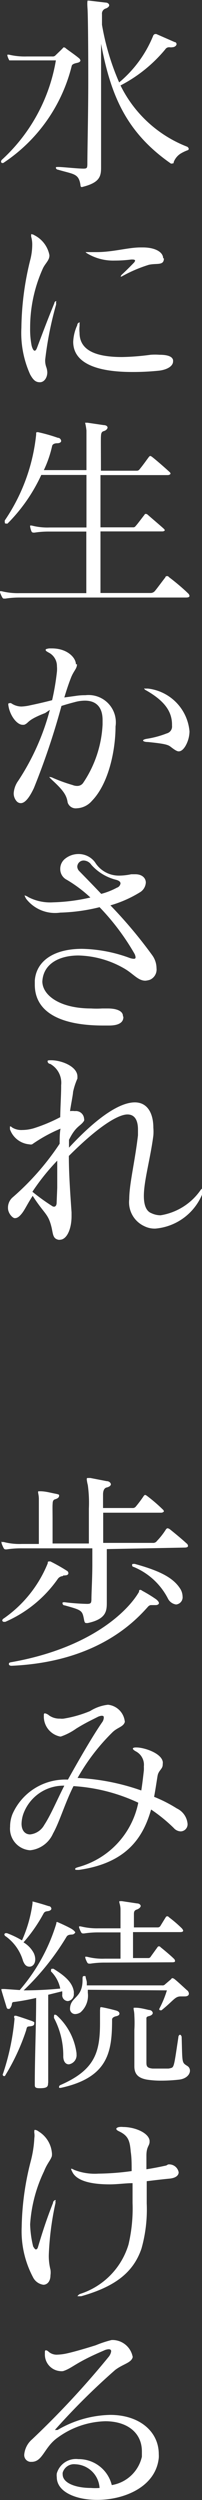 <svg xmlns="http://www.w3.org/2000/svg" viewBox="0 0 13.41 165.6"><rect x="0" y="0" width="13.41" height="165.6" fill="#333333" stroke="none"/><defs><style>.cls-1{fill:#fff;}</style></defs><g id="レイヤー_2" data-name="レイヤー 2"><g id="全体告知投稿"><path class="cls-1" d="M1.82,4S1,4,.8,4H.74C.69,4,.66,4,.62,4a1.26,1.26,0,0,1-.13-.31s0,0,0-.07,0,0,0,0l.1,0a4.51,4.51,0,0,0,1.2.12H3.47a.26.26,0,0,0,.19-.05c.14-.14.39-.37.49-.48s.07-.07.09-.07.07,0,.13.06.63.45.84.63A.32.32,0,0,1,5.34,4c0,.07-.07.13-.2.16s-.35.07-.38.21A10.82,10.82,0,0,1,.21,10.8H.15s-.08,0-.08-.11a.19.19,0,0,1,.07-.12A11.51,11.51,0,0,0,3.71,4Zm3.64,8.39c-.08,0-.11,0-.12-.15-.12-.76-.45-.69-1.49-1-.08,0-.14-.08-.14-.12s0-.06.11-.06h.06c.29,0,1.25.11,1.67.11.24,0,.24-.07.25-.28,0-1,.06-3.37.06-5.58S5.84,1,5.81.56s0-.46,0-.52,0,0,0,0H5.9L7,.17c.17,0,.25.11.25.18S7.16.52,7,.57a.35.35,0,0,0-.23.37c0,.19,0,.43,0,.7A16.4,16.4,0,0,0,7.91,5.46a7.88,7.88,0,0,0,2.27-3.12s.06-.08.1-.08a.19.19,0,0,1,.11,0l1.21.53c.08,0,.12.08.12.14s-.09.2-.3.2a.34.34,0,0,1-.14,0h-.06a.29.29,0,0,0-.25.14A9.53,9.53,0,0,1,8,5.66a8.26,8.26,0,0,0,4.43,4.06.21.21,0,0,1,.1.14.1.1,0,0,1-.07.09,2.68,2.68,0,0,0-.48.23,1.15,1.15,0,0,0-.45.56c0,.06,0,.09-.11.09a.08.08,0,0,1-.08,0c-3-2.09-4-4.58-4.63-7.93,0,.86,0,1.86,0,2.9,0,1.79,0,3.69,0,5.1v.2c0,.6-.11,1-1.23,1.28Z"/><path class="cls-1" d="M3.28,16.93c0,.33-.31.54-.46.91A9.52,9.52,0,0,0,2,21.73a5.55,5.55,0,0,0,.1,1.17c.06.22.13.33.2.33s.12-.08.18-.25c.38-1,.68-1.81,1.13-2.9,0-.08.07-.13.11-.13s0,.05,0,.1a.36.36,0,0,1,0,.14A23.06,23.06,0,0,0,3,23.82a1.26,1.26,0,0,0,.07.49,1.21,1.21,0,0,1,.07.35c0,.36-.21.66-.49.66s-.44-.14-.65-.52a6.67,6.67,0,0,1-.58-3.08A19.39,19.39,0,0,1,2,17.25a4.09,4.09,0,0,0,.14-1,1.89,1.89,0,0,0-.07-.57.49.49,0,0,1,0-.11s0-.06,0-.06a.41.41,0,0,1,.21.07,1.88,1.88,0,0,1,1,1.32Zm8.21,7c0,.35-.44.56-.91.62a16.78,16.78,0,0,1-1.8.09c-2.56,0-3.92-.68-3.92-2a2.89,2.89,0,0,1,.27-1.1c0-.13.11-.18.15-.18s0,0,0,.11a.82.82,0,0,1,0,.14,2.29,2.29,0,0,0,0,.43c0,1.24,1.22,1.61,2.83,1.61A16.15,16.15,0,0,0,10,23.5a4.08,4.08,0,0,1,.59,0c.48,0,.85.09.9.36Zm-.61-6.81c0,.49-.47.3-1,.42a9.23,9.23,0,0,0-1.74.74.36.36,0,0,1-.13.05l0,0a.29.29,0,0,1,.1-.16c.24-.22.58-.56.8-.79a.33.33,0,0,0,.06-.12s0-.07-.17-.07H8.71a8.51,8.51,0,0,1-1.09.07,3.36,3.36,0,0,1-1.86-.49s-.07-.05-.07-.07,0,0,.07,0h0c.23,0,.44,0,.65,0,1.09,0,2.1-.31,2.91-.31h.17c.78,0,1.33.29,1.34.71Z"/><path class="cls-1" d="M1.36,39.58a6.1,6.1,0,0,0-1,.07H.28c-.06,0-.08,0-.13-.08A1.84,1.84,0,0,1,0,39.23s0,0,0-.07a0,0,0,0,1,0,0l.1,0a4.48,4.48,0,0,0,1.2.13H5.73c0-.49,0-2.18,0-4.08H3.29a6.19,6.19,0,0,0-1,.07H2.21s-.08,0-.12-.08A1.44,1.44,0,0,1,2,34.88s0,0,0-.07,0,0,0,0l.1,0a4.1,4.1,0,0,0,1.2.13H5.74V31.46h-3A11.16,11.16,0,0,1,.5,34.68a.16.16,0,0,1-.09,0c-.06,0-.09,0-.09-.08a.38.38,0,0,1,0-.13,12.33,12.33,0,0,0,2.08-5.68c0-.13,0-.16.05-.16a.18.18,0,0,1,.09,0A11.21,11.21,0,0,1,3.84,29c.15,0,.22.14.22.21s-.08.15-.26.15-.31.06-.34.18a7.43,7.43,0,0,1-.55,1.6H5.74c0-1.38,0-2.45,0-2.63A4,4,0,0,0,5.65,28s0,0,0,0H5.8l1.09.16c.17,0,.25.09.25.16s-.08.19-.26.24-.17.24-.18.37,0,1,0,2.25H9.09a.22.22,0,0,0,.18-.1c.24-.29.41-.54.62-.82,0,0,.06-.06.08-.06a.33.33,0,0,1,.12.06c.36.28,1,.85,1.16,1a.16.16,0,0,1,.07.13s-.06.08-.18.08H6.67v3.46h2.2A.18.18,0,0,0,9,34.85c.14-.15.43-.55.6-.76,0,0,0-.05.08-.05a.19.19,0,0,1,.12.05c.26.23.84.72,1.07.93,0,0,.07.07.07.1s-.07.08-.15.08H6.67c0,1.89,0,3.6,0,4.08H10a.37.37,0,0,0,.28-.13c.13-.15.45-.59.7-.91,0-.06.07-.08.11-.08s.07,0,.14.08c.47.35,1,.81,1.25,1.06a.28.28,0,0,1,.1.17c0,.07-.07.11-.23.11Z"/><path class="cls-1" d="M5.11,44c0,.31-.23.43-.42.95-.14.36-.28.78-.42,1.25L5,46.1a3.92,3.92,0,0,1,.67-.05,1.81,1.81,0,0,1,2,2.07c0,1.54-.44,3.77-1.57,4.93a1.4,1.4,0,0,1-1,.49.56.56,0,0,1-.61-.39c-.07-.5-.32-.83-1.05-1.5-.1-.1-.16-.15-.16-.18s0,0,.05,0a.49.49,0,0,1,.19.06A10.54,10.54,0,0,0,4.82,52a.8.8,0,0,0,.31.06.47.47,0,0,0,.39-.2A7.57,7.57,0,0,0,6.81,48c0-.11,0-.21,0-.31,0-.84-.42-1.28-1.17-1.28a2.55,2.55,0,0,0-.69.1c-.35.09-.62.17-.87.25a48.17,48.17,0,0,1-1.83,5.44c-.26.55-.56,1-.87,1a.37.37,0,0,1-.26-.11.78.78,0,0,1-.21-.55,1.59,1.59,0,0,1,.3-.82,15.87,15.87,0,0,0,2.1-4.7L3,47.23c-1.27.49-1.05.65-1.4.78h-.1c-.39,0-.87-.65-.95-1.33v0c0-.07,0-.1.07-.1a.19.19,0,0,1,.12,0,1.22,1.22,0,0,0,.68.22A3.13,3.13,0,0,0,2,46.72c.48-.1,1-.22,1.46-.34a16.19,16.19,0,0,0,.32-1.89,2,2,0,0,0,0-.36,1,1,0,0,0-.56-.91c-.12-.07-.19-.11-.19-.17s.07-.07.22-.1h.2c1,0,1.58.6,1.59,1.05Zm6.31,4c0-.92-.56-1.6-1.68-2.25-.12-.06-.16-.1-.16-.14s0,0,.07,0l.17,0a3.13,3.13,0,0,1,2.76,2.84,2,2,0,0,1-.29,1c-.15.23-.29.32-.43.32s-.37-.18-.54-.31-.39-.2-1.5-.31c-.21,0-.32-.05-.32-.1s.1-.09.29-.12a6.18,6.18,0,0,0,1.28-.35.47.47,0,0,0,.35-.51Z"/><path class="cls-1" d="M8.19,67.37c0,.34-.28.56-.95.56H6.86c-2.9,0-4.55-.91-4.55-2.71,0-.09,0-.17,0-.26.09-1.3,1.26-2.11,3.13-2.11a9.63,9.63,0,0,1,3.13.59,1.07,1.07,0,0,0,.29.07c.08,0,.14,0,.14-.11a.66.66,0,0,0-.08-.24,15.7,15.7,0,0,0-2.31-3.07A12,12,0,0,1,4,60.45a2.42,2.42,0,0,1-2.26-.91,1,1,0,0,1-.11-.23,0,0,0,0,1,0,0,.8.8,0,0,1,.26.12,3.16,3.16,0,0,0,1.63.34A12.3,12.3,0,0,0,6,59.45a8.94,8.94,0,0,0-1.56-1.17A.79.79,0,0,1,4,57.57a.85.85,0,0,1,.3-.67,1.41,1.41,0,0,1,.91-.33,1.35,1.35,0,0,1,1.1.55A1.86,1.86,0,0,0,7.93,58a4,4,0,0,0,.78-.09l.28,0c.45,0,.69.26.69.55a.81.81,0,0,1-.35.62,7.88,7.88,0,0,1-2,.89,30.51,30.51,0,0,1,2.78,3.31,1.48,1.48,0,0,1,.28.85.74.74,0,0,1-.44.77,1.32,1.32,0,0,1-.3.06c-.5,0-.81-.48-1.44-.83a6.36,6.36,0,0,0-3-.84c-1.29,0-2.35.56-2.4,1.74V65c0,.92,1.15,1.8,3.24,1.8a6,6,0,0,0,.73,0h.38c.64,0,1,.2,1,.49ZM7.76,58.8A.35.35,0,0,0,8,58.52c0-.1-.08-.18-.28-.24a3.25,3.25,0,0,1-1.66-1A.64.64,0,0,0,5.58,57a.42.42,0,0,0-.45.4.44.44,0,0,0,.14.31c.4.41.91.93,1.45,1.5A4.78,4.78,0,0,0,7.76,58.8Z"/><path class="cls-1" d="M5.14,71.44a4.51,4.51,0,0,0-.29.89c0,.16-.17,1-.2,1.27a1.27,1.27,0,0,1,.32,0,.54.54,0,0,1,.61.49.27.27,0,0,1,0,.15c-.24.38-.53.31-1,1.26,0,.17,0,.38,0,.52,2.09-2.25,3.5-3,4.37-3s1.23.77,1.23,1.68a3.2,3.2,0,0,1,0,.52c-.2,1.54-.63,3-.63,4,0,.55.13,1,.5,1.14a1.43,1.43,0,0,0,.61.14,4,4,0,0,0,2.67-1.69c.09-.09.14-.14.18-.14s.05,0,.05.06a.38.38,0,0,1-.06.17,3.7,3.7,0,0,1-3.18,2.48,1.52,1.52,0,0,1-.74-.16,1.74,1.74,0,0,1-1-1.79c0-1,.37-2.44.58-4.23,0-.11,0-.25,0-.38,0-.49-.14-1-.7-1s-1.8.66-3.89,2.75c0,1.22.1,2.58.18,3.74,0,.08,0,.17,0,.25,0,.84-.31,1.56-.78,1.56a.18.18,0,0,1-.09,0c-.4-.08-.35-.42-.48-.91-.22-.84-.46-.8-1.23-2-.35.53-.52.92-.72,1.17s-.33.31-.47.31-.45-.32-.45-.67a.9.9,0,0,1,.29-.69,17.47,17.47,0,0,0,3.14-3.57c0-.24,0-.74.06-1A10.05,10.05,0,0,0,2.13,75.8a.36.36,0,0,1-.18,0,1.5,1.5,0,0,1-1.29-1v-.06c0-.08,0-.13,0-.13a.19.19,0,0,1,.14.07,1.16,1.16,0,0,0,.68.17,2.77,2.77,0,0,0,.78-.12A10.71,10.71,0,0,0,4,74c0-.48.06-1.51.06-2v-.12a1.43,1.43,0,0,0-.73-1.41c-.1,0-.17-.1-.17-.16s0-.07.14-.08H3.4c.68,0,1.74.41,1.74,1.08ZM3.8,78.68c0-.44,0-1,0-1.8a14.69,14.69,0,0,0-1.65,2.06,13.79,13.79,0,0,0,1.3.94.22.22,0,0,0,.14.05c.1,0,.17-.1.17-.26Z"/><path class="cls-1" d="M7.09,102.61c0,.6,0,1.34,0,2.06,0,.52,0,1,0,1.45v0c0,.55,0,1.12-1.27,1.39H5.74c-.11,0-.12-.06-.15-.17-.13-.67-.11-.67-1.29-1-.1,0-.15-.08-.15-.14s0-.07.14-.07h0a14.55,14.55,0,0,0,1.49.11c.26,0,.28-.07.29-.28,0-.46.06-1.44.06-2.31,0-.42,0-.8,0-1.09H1.44a6.19,6.19,0,0,0-1,.07H.36s-.08,0-.12-.09a2,2,0,0,1-.14-.33s0,0,0-.07,0,0,.05,0l.09,0a4.18,4.18,0,0,0,1.21.13H2.58c0-.53,0-1.11,0-1.6s0-1.13,0-1.37-.05-.38-.05-.45,0-.07.07-.07h.07c.35,0,.68.1,1,.16s.25.09.25.16-.08.16-.26.21-.16.23-.17.35,0,.59,0,1,0,1,0,1.58H5.9c0-.69,0-1.57,0-2.31a8.68,8.68,0,0,0-.07-1.56,2.61,2.61,0,0,1-.07-.37c0-.07,0-.1.08-.1H6l1.08.21c.18,0,.28.13.28.21s-.1.17-.28.21-.24.25-.24.46v.9h2a.26.26,0,0,0,.18-.1,8.11,8.11,0,0,0,.53-.71s.06-.06.08-.06a.33.33,0,0,1,.12.06,10.83,10.83,0,0,1,1.06.91.18.18,0,0,1,.07.13s-.06.08-.18.08H6.85v2h3.29a.3.3,0,0,0,.28-.13,4.69,4.69,0,0,0,.6-.77s.06-.07.1-.07a.35.35,0,0,1,.16.07c.46.37.84.69,1.1.93a.22.22,0,0,1,.1.17c0,.07-.07.11-.22.11ZM4.16,104.4a.43.43,0,0,0-.32.18,8.28,8.28,0,0,1-3.49,2.85l-.1,0a.11.11,0,0,1-.1-.09c0-.06.05-.11.12-.15a8.19,8.19,0,0,0,2.9-3.64c0-.08,0-.12.08-.12a.26.26,0,0,1,.1,0,11.93,11.93,0,0,1,1.08.61.19.19,0,0,1,.11.17c0,.07-.07.14-.21.14a.22.22,0,0,1-.11,0Zm6,1.92H10a.32.32,0,0,0-.17.1c-.89,1-3.41,3.67-9.07,3.92h0c-.12,0-.17-.06-.17-.11s0-.11.17-.13c5.28-.94,7.74-3.39,8.47-4.66,0-.07,0-.13.09-.13a.26.26,0,0,1,.12.06,9.3,9.3,0,0,1,.93.57c.12.1.18.18.18.25s-.09.13-.21.13Zm1-.41a4.48,4.48,0,0,0-2.29-2.12c-.07,0-.1-.07-.1-.12s0-.08.11-.08h.06c1.64.45,2.53.9,3,1.61a1,1,0,0,1,.18.54.48.48,0,0,1-.43.54A.72.72,0,0,1,11.16,105.91Z"/><path class="cls-1" d="M10.8,116.9c0,.28-.28.37-.34.73s-.14.91-.23,1.39a9.31,9.31,0,0,1,1.51.77,1.25,1.25,0,0,1,.71,1,.47.47,0,0,1-.46.52.65.65,0,0,1-.46-.23,10.55,10.55,0,0,0-1.5-1.22c-.53,1.87-1.64,3.55-4.79,4H5.11c-.08,0-.12,0-.12-.06s.07-.08.19-.12a5.56,5.56,0,0,0,4-4.27,11.83,11.83,0,0,0-4.3-1.1c-.56,1.1-.93,2.38-1.36,3.14A1.87,1.87,0,0,1,2,122.56,1.43,1.43,0,0,1,.67,121a2.22,2.22,0,0,1,.16-.84,3.83,3.83,0,0,1,3.68-2.28c.74-1.33,1.67-2.94,2.3-3.84a.59.59,0,0,0,.08-.25c0-.09,0-.14-.15-.14a.75.75,0,0,0-.24.07c-.39.2-.81.39-1.44.78a4.05,4.05,0,0,1-1,.52.18.18,0,0,1-.1,0,1.35,1.35,0,0,1-1.05-1.28v-.08c0-.12,0-.17.08-.17a.61.61,0,0,1,.27.14,1.2,1.2,0,0,0,.73.21,1,1,0,0,0,.24,0,7.83,7.83,0,0,0,1.75-.5,2.82,2.82,0,0,1,1.19-.42h0A1.25,1.25,0,0,1,8.28,114a.12.12,0,0,1,0,.08c-.11.32-.5.34-.84.69a13.53,13.53,0,0,0-2.29,3,14.81,14.81,0,0,1,4.23.83c.07-.44.12-.88.17-1.32a2.53,2.53,0,0,0,0-.27,1,1,0,0,0-.53-1c-.13-.07-.2-.14-.2-.18s.06-.08.18-.08h.06c.53,0,1.72.4,1.75,1Zm-9.25,3.25a2.15,2.15,0,0,0-.12.65c0,.47.25.71.57.71a1.22,1.22,0,0,0,.94-.63c.42-.64.79-1.53,1.33-2.6A2.84,2.84,0,0,0,1.55,120.15Z"/><path class="cls-1" d="M3.19,138c0,.22-.08.31-.47.32H2.61c-.26,0-.3-.07-.3-.22V138c0-1.75.09-3.8.09-5.66a14.29,14.29,0,0,1-1.48.27c-.15,0-.12.15-.15.23s-.1.23-.18.23-.13,0-.17-.17c-.11-.36-.24-.78-.32-1.06a.15.15,0,0,1,0-.09s0,0,.05,0l.16,0,1,.07a12.05,12.05,0,0,0,2.43-4.41c0-.06,0-.1.06-.1H3.8c.33.14.84.38,1,.49S5,128,5,128s-.07.13-.2.14-.3,0-.39.16a17,17,0,0,1-2.84,3.54A24.6,24.6,0,0,0,4,131.72a2.22,2.22,0,0,0-.61-1.13.16.16,0,0,1,0-.09c0-.06,0-.09.08-.09a.19.19,0,0,1,.08,0c.7.43,1.25.87,1.35,1.5a.76.76,0,0,1,0,.14.45.45,0,0,1-.4.5.39.39,0,0,1-.37-.37,2,2,0,0,0,0-.28l-.93.23v2c0,1.36,0,2.76,0,3.82ZM.94,133.7s0-.08,0-.11,0-.07.06-.07l.06,0c.32.09.71.23,1,.33s.21.13.21.21-.07.14-.26.16-.22,0-.27.25a14.17,14.17,0,0,1-1.39,3s0,.05-.08.05a.1.1,0,0,1-.07-.16,15.77,15.77,0,0,0,.77-3.7Zm1.29-4.35a1,1,0,0,1,.11.43c0,.31-.18.49-.38.49s-.32-.11-.43-.38a3.05,3.05,0,0,0-1.15-1.63.16.16,0,0,1-.09-.13.1.1,0,0,1,.1-.08H.46a6.11,6.11,0,0,1,1,.48,8.91,8.91,0,0,0,.7-2.46c0-.07,0-.12,0-.12h0c.51.13.75.21,1.07.31.12,0,.18.11.18.17s-.06.12-.17.15-.26,0-.35.17a10.19,10.19,0,0,1-1.33,1.91A1.82,1.82,0,0,1,2.23,129.35Zm2.85,6.72a.61.61,0,0,1-.51.67c-.19,0-.35-.15-.37-.49a5.32,5.32,0,0,0-.61-2.57.34.34,0,0,1,0-.14c0-.06,0-.09.07-.09a.24.24,0,0,1,.13.07A4.09,4.09,0,0,1,5.08,136Zm1.57-3c0-.07,0-.12.07-.12h0c.32.05.86.19,1,.23s.21.12.21.2-.07.14-.21.17-.28.1-.28.22c0,2.13-.24,3.84-3.41,4.53H4c-.07,0-.08,0-.08-.06a.15.15,0,0,1,.07-.12c2.31-1,2.65-2.17,2.65-4.12,0-.27,0-.55,0-.85Zm-.82-1.27V132a1.48,1.48,0,0,1-.49,1.3.7.7,0,0,1-.35.11.34.34,0,0,1-.34-.38.81.81,0,0,1,.07-.32c.2-.45.76-.54.76-1.55v-.07c0-.12,0-.2.11-.2s.08,0,.11.15a2,2,0,0,1,.06.23,1.75,1.75,0,0,1,0,.24h5a.22.22,0,0,0,.2-.07l.41-.35a.08.08,0,0,1,.08-.06.3.3,0,0,1,.13.06c.15.11.6.53.82.73a.31.31,0,0,1,.14.23c0,.12-.09.19-.28.19l-.11,0H12c-.39,0-.46.26-1.28.92,0,0,0,0-.07,0a.08.08,0,0,1-.08-.09.06.06,0,0,1,0,0,6.81,6.81,0,0,0,.51-1.23ZM7,130a6.19,6.19,0,0,0-1,.07H5.91s-.08,0-.12-.08a1.44,1.44,0,0,1-.13-.31s0,0,0-.07,0,0,0,0l.1,0a4.06,4.06,0,0,0,1.2.13H8V128H6.58a6.19,6.19,0,0,0-1,.07H5.5s-.08,0-.12-.09a1.52,1.52,0,0,1-.13-.31s0,0,0-.07a0,0,0,0,1,0,0l.1,0a4.48,4.48,0,0,0,1.2.13H8c0-.65,0-1.19,0-1.24,0-.28-.08-.43-.08-.5s0-.06.06-.06l.11,0,1,.15c.16,0,.25.1.25.17s-.09.18-.27.24-.18.19-.18.32v0c0,.1,0,.44,0,.86h1.58a.2.2,0,0,0,.18-.1L11,127a.13.13,0,0,1,.1-.07s.07,0,.12.07a8.38,8.38,0,0,1,.86.74c.05.07.08.11.08.15s-.05.09-.18.09H8.83v1.72h1a.18.18,0,0,0,.18-.1l.44-.61a.13.13,0,0,1,.1-.07s.07,0,.12.07c.23.18.69.57.87.75a.22.22,0,0,1,.08.16c0,.05-.05.08-.18.08Zm2.72,3.92c0,.27,0,.88,0,1.47s0,.94,0,1.19,0,.4.41.44h1.05a.92.92,0,0,0,.24-.06c.15-.1.18-.42.42-2,0-.12.07-.18.11-.18s.11.07.11.17c.05,1.73,0,1.66.38,1.9a.36.36,0,0,1,.17.31c0,.25-.24.53-.7.59a10.73,10.73,0,0,1-1.22.07,6,6,0,0,1-.95-.07c-.46-.09-.82-.28-.82-.87s0-1.64,0-2.42a8.27,8.27,0,0,0,0-.94c0-.25-.05-.39-.05-.46s0-.07.05-.07H9c.28,0,.58.08.89.15.16,0,.25.12.25.2s-.09.17-.27.21-.15.13-.15.22Z"/><path class="cls-1" d="M2.38,149c.06,0,.11-.05.14-.15.3-1,.56-1.82,1-2.93,0-.12.11-.19.16-.19s0,0,0,.11a.22.22,0,0,1,0,.1,19.26,19.26,0,0,0-.44,3.4,3.65,3.65,0,0,0,.11,1,1.3,1.3,0,0,1,0,.37c0,.4-.21.63-.47.63a.91.91,0,0,1-.69-.5,6.51,6.51,0,0,1-.75-3.33,18.48,18.48,0,0,1,.6-4.35,7.42,7.42,0,0,0,.24-1.54,1.12,1.12,0,0,0,0-.33.45.45,0,0,1,0-.13c0-.06,0-.08.06-.08a.55.55,0,0,1,.23.11,1.85,1.85,0,0,1,.87,1.37.84.84,0,0,1,0,.27c-.1.29-.31.47-.52,1A9.5,9.5,0,0,0,2,147.34a6.83,6.83,0,0,0,.2,1.46C2.27,148.92,2.33,149,2.38,149Zm8.78-5.63a.64.64,0,0,1,.7.52c0,.2-.18.38-.61.42s-.93.1-1.51.17c0,.5,0,1,0,1.47a9.53,9.53,0,0,1-.35,3c-.53,1.54-1.7,2.5-4,3.15l-.15,0c-.06,0-.1,0-.1,0s.06-.1.17-.15a4.92,4.92,0,0,0,3.22-3.27,10.41,10.41,0,0,0,.27-2.76c0-.43,0-.88,0-1.31-.45,0-1,.08-1.51.08-1.11,0-2.22-.18-2.51-.87a.38.38,0,0,1-.06-.17s0,0,0,0a.38.38,0,0,1,.18.07,3.74,3.74,0,0,0,1.63.26,17.23,17.23,0,0,0,2.21-.17c0-.46,0-.91-.06-1.27-.06-.77-.18-1.08-.79-1.37-.13-.06-.17-.12-.17-.16s.08-.11.22-.12a.9.9,0,0,1,.23,0c.78,0,1.69.38,1.76.9v.08c0,.27-.21.31-.21.91v.91c.53-.08,1-.18,1.32-.25Z"/><path class="cls-1" d="M8.8,156.07a.16.16,0,0,1,0,.1c-.12.35-.63.42-1.15.81a45.17,45.17,0,0,0-3.92,3.88s-.07.07-.07.1,0,0,.06,0l.1,0a7.17,7.17,0,0,1,3.5-1c1.92,0,3.22,1.09,3.22,2.6a2,2,0,0,1,0,.25c-.2,1.92-2.29,2.78-4.09,2.78-1.42,0-2.68-.53-2.68-1.51a.93.93,0,0,1,0-.24,1.32,1.32,0,0,1,1.43-.95,2.26,2.26,0,0,1,2.22,1.72,2.46,2.46,0,0,0,2-1.88c0-.13,0-.24,0-.35,0-1.26-1-2-2.43-2a5.6,5.6,0,0,0-3.14,1.07c-.92.63-1,1.62-1.75,1.62H2a.45.45,0,0,1-.39-.49,1.51,1.51,0,0,1,.52-1,58.06,58.06,0,0,0,5.08-5.46.76.76,0,0,0,.17-.37c0-.1-.06-.14-.17-.14a.82.82,0,0,0-.32.09c-1.93.82-2.06,1.15-2.7,1.36a.75.75,0,0,1-.21,0,1.1,1.1,0,0,1-1-1.13v-.06c0-.14,0-.19.08-.19a.35.35,0,0,1,.17.1.82.82,0,0,0,.59.19,3.41,3.41,0,0,0,.61-.08c.51-.11,1.38-.37,1.92-.54A7.58,7.58,0,0,1,7.41,155h.11a1.37,1.37,0,0,1,1.28,1.08ZM5,163.23a.78.78,0,0,0-.84.56.49.49,0,0,0,0,.11c0,.58.87.9,1.88.9a3.69,3.69,0,0,0,.57,0A1.67,1.67,0,0,0,5,163.23Z"/></g></g></svg>